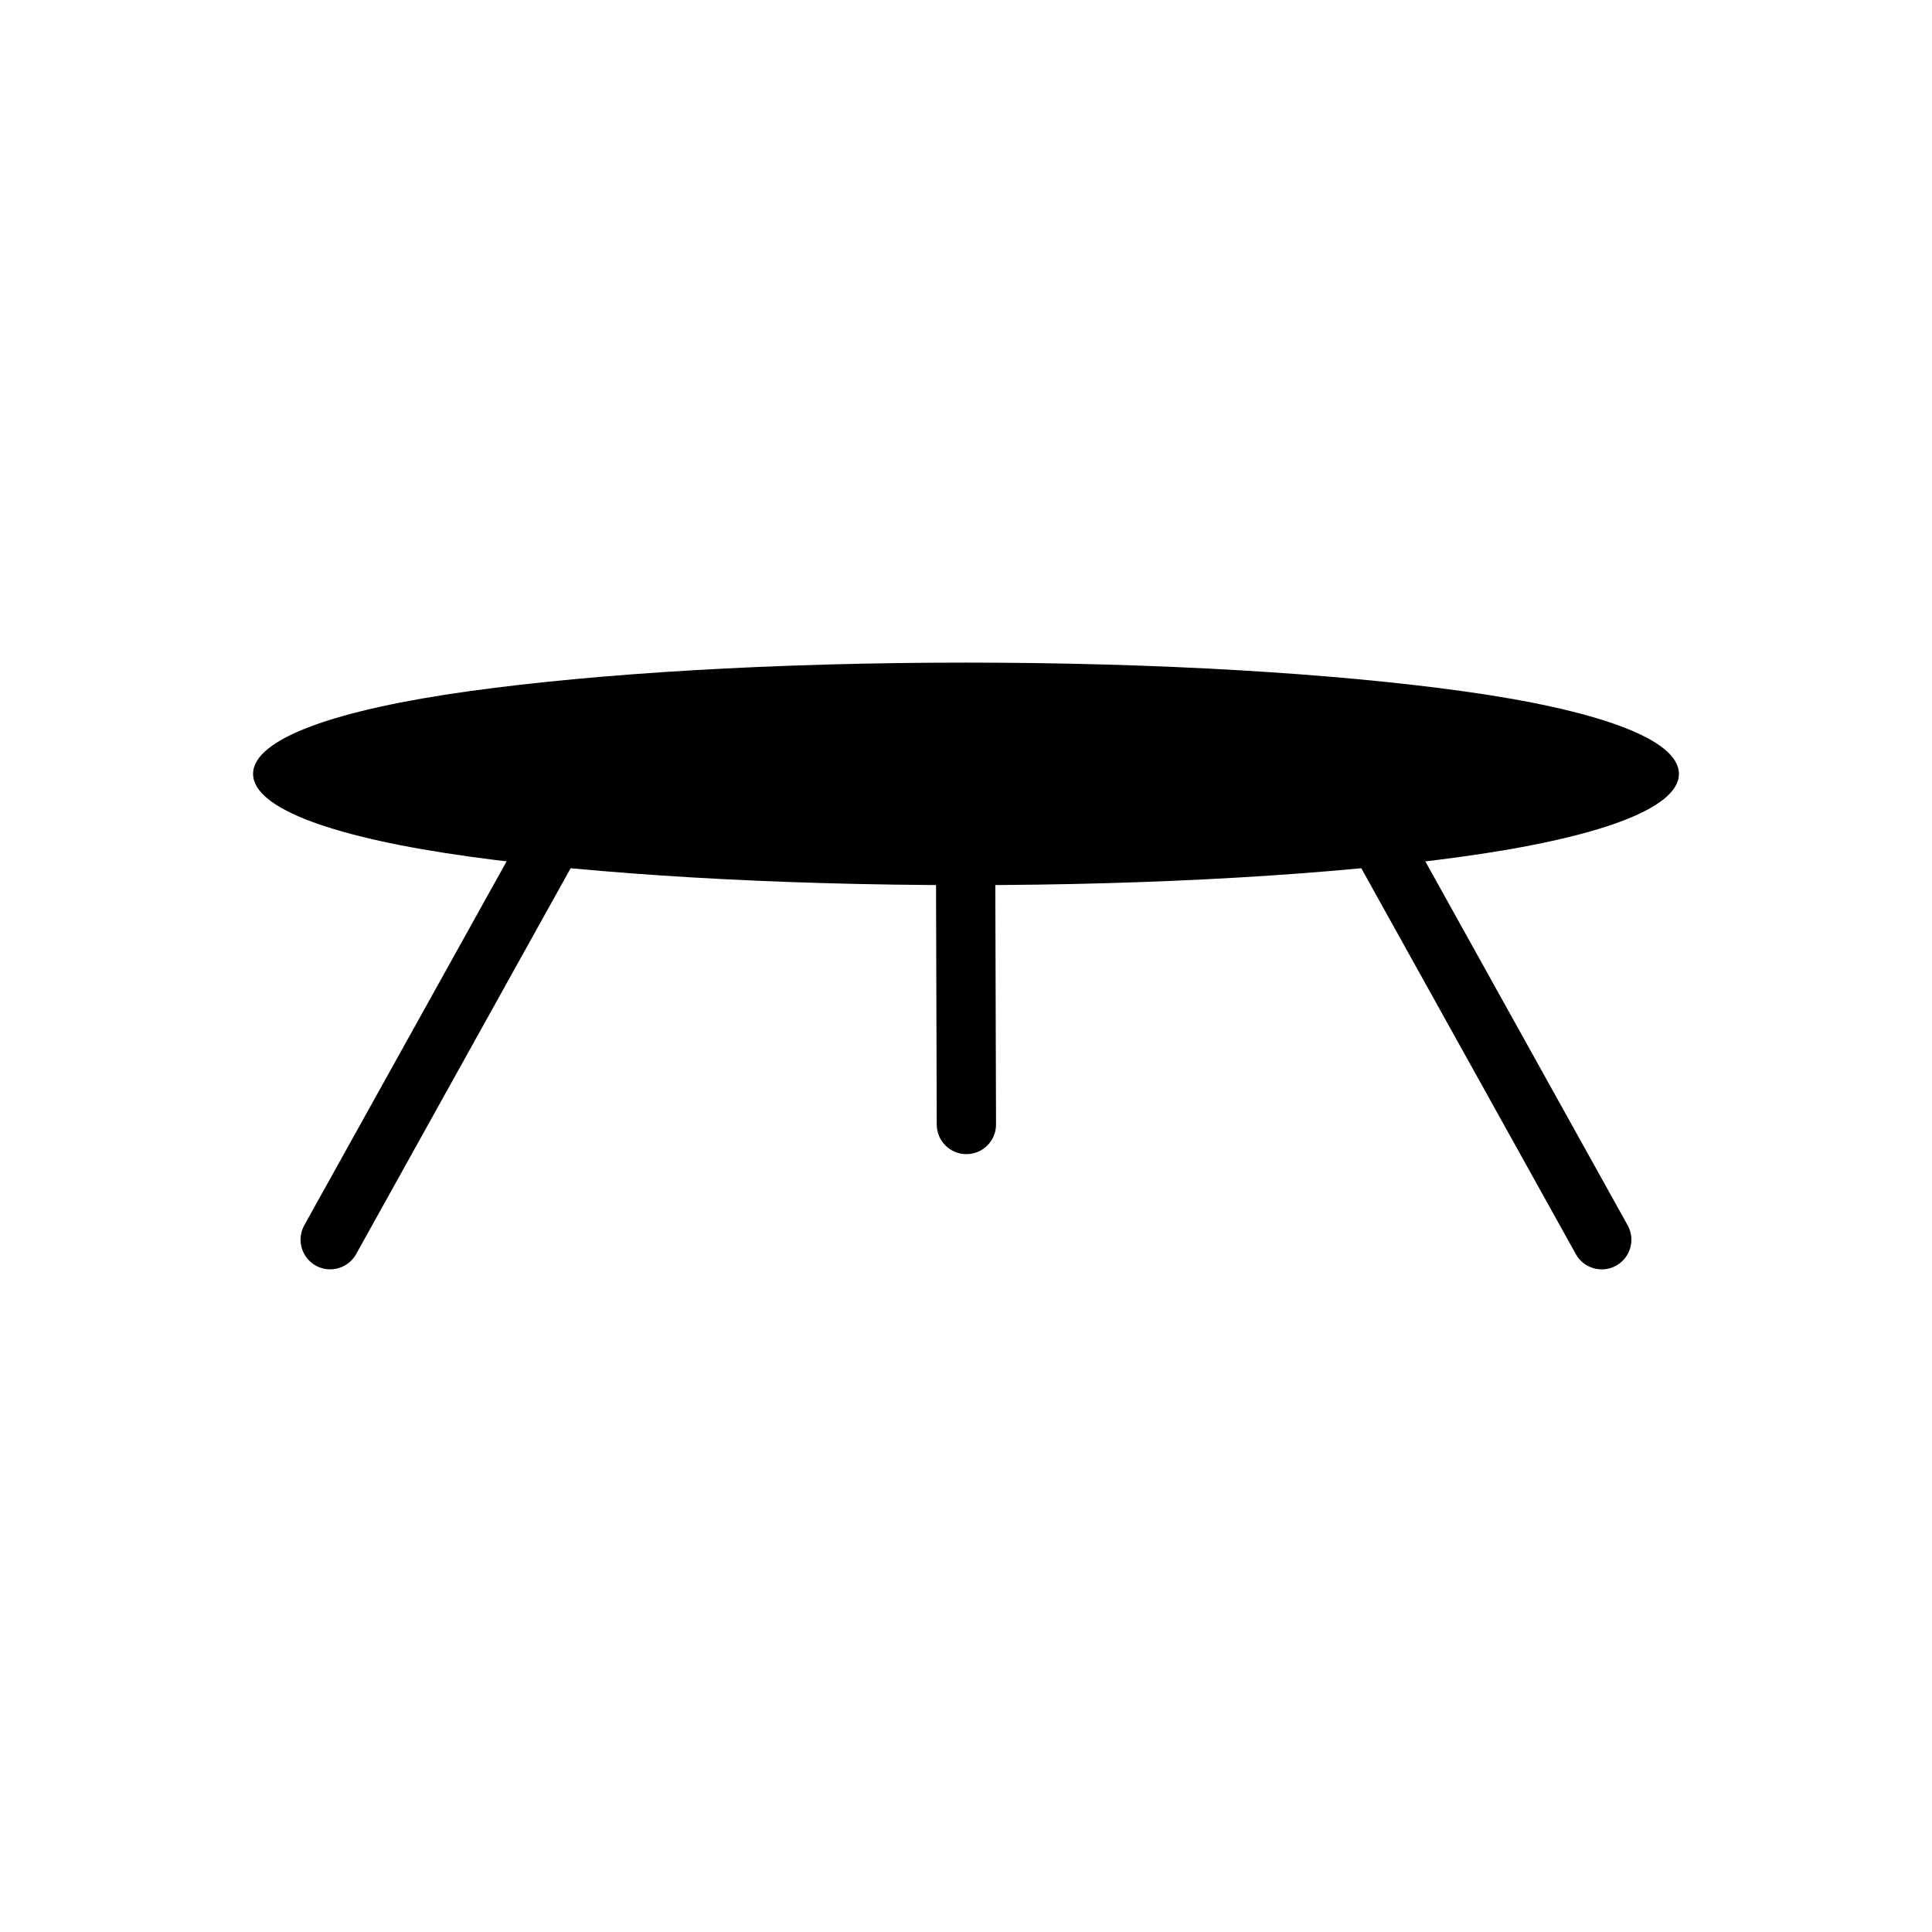 <?xml version="1.0" encoding="UTF-8"?>
<!-- Uploaded to: SVG Repo, www.svgrepo.com, Generator: SVG Repo Mixer Tools -->
<svg fill="#000000" width="800px" height="800px" version="1.1" viewBox="144 144 512 512" xmlns="http://www.w3.org/2000/svg">
 <g>
  <path d="m400 319.6c51.219 0 97.664 2.879 131.35 7.527 35.578 4.914 57.582 12.621 57.582 21.957 0 9.336-22.004 17.043-57.582 21.957-33.684 4.652-80.129 7.527-131.35 7.527s-97.664-2.879-131.35-7.527c-35.578-4.914-57.582-12.621-57.582-21.957 0-9.336 22.004-17.043 57.582-21.957 33.684-4.652 80.129-7.527 131.35-7.527z"/>
  <path d="m407.75 372.04 0.207 69.953c0.012 4.344-3.516 7.867-7.856 7.867-4.336 0-7.844-3.512-7.856-7.844l-0.207-69.953c-0.012-4.344 3.516-7.867 7.856-7.867 4.336 0 7.844 3.512 7.856 7.844zm108.77-9.129 58.828 105.81c2.106 3.789 0.742 8.578-3.047 10.688-3.789 2.109-8.582 0.742-10.688-3.051l-58.828-105.81c-2.106-3.789-0.742-8.578 3.047-10.688 3.789-2.109 8.582-0.742 10.688 3.051zm-219.51 7.969-58.633 105.47c-2.106 3.789-6.898 5.156-10.688 3.051-3.789-2.109-5.156-6.898-3.051-10.688l58.633-105.47c2.106-3.789 6.898-5.156 10.688-3.051 3.789 2.109 5.156 6.898 3.051 10.688z" fill-rule="evenodd"/>
 </g>
</svg>